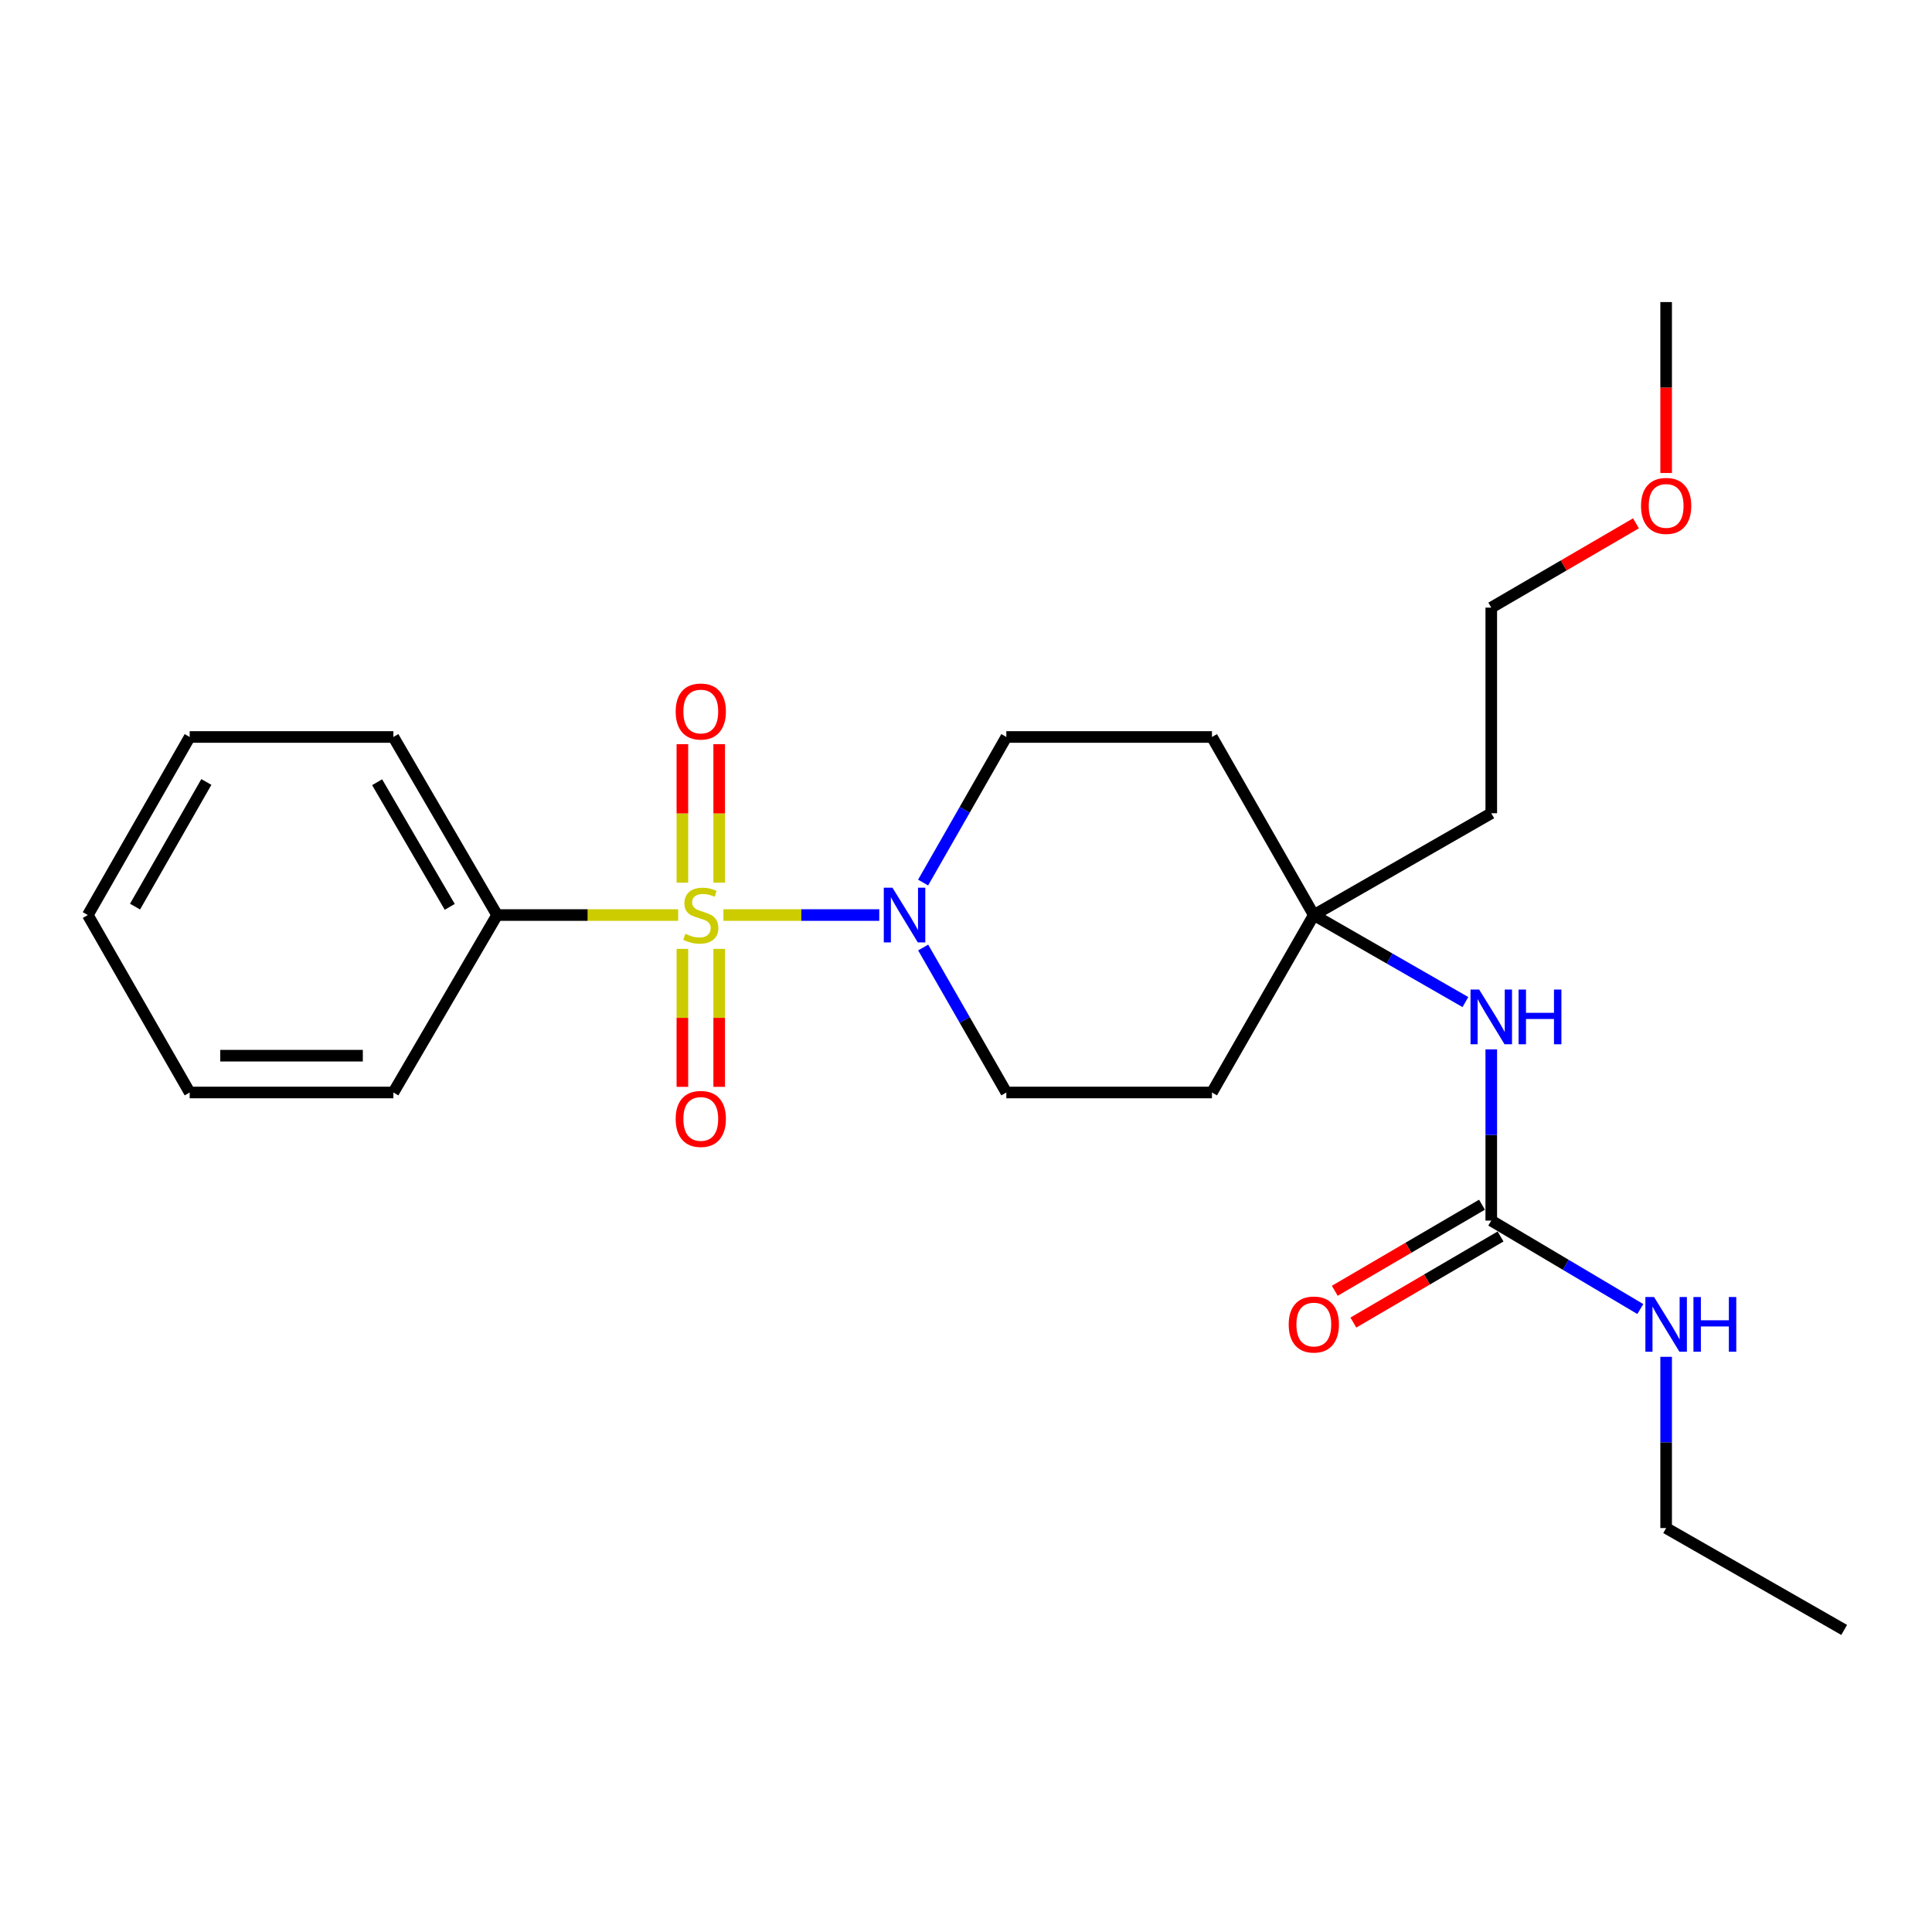 <?xml version='1.0' encoding='iso-8859-1'?>
<svg version='1.1' baseProfile='full'
              xmlns='http://www.w3.org/2000/svg'
                      xmlns:rdkit='http://www.rdkit.org/xml'
                      xmlns:xlink='http://www.w3.org/1999/xlink'
                  xml:space='preserve'
width='1000px' height='1000px' viewBox='0 0 1000 1000'>
<!-- END OF HEADER -->
<rect style='opacity:1.0;fill:#FFFFFF;stroke:none' width='1000' height='1000' x='0' y='0'> </rect>
<path class='bond-0' d='M 374.444,473.625 L 414.773,473.625' style='fill:none;fill-rule:evenodd;stroke:#CCCC00;stroke-width:6px;stroke-linecap:butt;stroke-linejoin:miter;stroke-opacity:1' />
<path class='bond-0' d='M 414.773,473.625 L 455.101,473.625' style='fill:none;fill-rule:evenodd;stroke:#0000FF;stroke-width:6px;stroke-linecap:butt;stroke-linejoin:miter;stroke-opacity:1' />
<path class='bond-2' d='M 353.202,491.141 L 353.202,526.847' style='fill:none;fill-rule:evenodd;stroke:#CCCC00;stroke-width:6px;stroke-linecap:butt;stroke-linejoin:miter;stroke-opacity:1' />
<path class='bond-2' d='M 353.202,526.847 L 353.202,562.554' style='fill:none;fill-rule:evenodd;stroke:#FF0000;stroke-width:6px;stroke-linecap:butt;stroke-linejoin:miter;stroke-opacity:1' />
<path class='bond-2' d='M 372.253,491.141 L 372.253,526.847' style='fill:none;fill-rule:evenodd;stroke:#CCCC00;stroke-width:6px;stroke-linecap:butt;stroke-linejoin:miter;stroke-opacity:1' />
<path class='bond-2' d='M 372.253,526.847 L 372.253,562.554' style='fill:none;fill-rule:evenodd;stroke:#FF0000;stroke-width:6px;stroke-linecap:butt;stroke-linejoin:miter;stroke-opacity:1' />
<path class='bond-3' d='M 372.253,456.869 L 372.253,421.023' style='fill:none;fill-rule:evenodd;stroke:#CCCC00;stroke-width:6px;stroke-linecap:butt;stroke-linejoin:miter;stroke-opacity:1' />
<path class='bond-3' d='M 372.253,421.023 L 372.253,385.176' style='fill:none;fill-rule:evenodd;stroke:#FF0000;stroke-width:6px;stroke-linecap:butt;stroke-linejoin:miter;stroke-opacity:1' />
<path class='bond-3' d='M 353.202,456.869 L 353.202,421.023' style='fill:none;fill-rule:evenodd;stroke:#CCCC00;stroke-width:6px;stroke-linecap:butt;stroke-linejoin:miter;stroke-opacity:1' />
<path class='bond-3' d='M 353.202,421.023 L 353.202,385.176' style='fill:none;fill-rule:evenodd;stroke:#FF0000;stroke-width:6px;stroke-linecap:butt;stroke-linejoin:miter;stroke-opacity:1' />
<path class='bond-5' d='M 351.012,473.625 L 304.156,473.625' style='fill:none;fill-rule:evenodd;stroke:#CCCC00;stroke-width:6px;stroke-linecap:butt;stroke-linejoin:miter;stroke-opacity:1' />
<path class='bond-5' d='M 304.156,473.625 L 257.301,473.625' style='fill:none;fill-rule:evenodd;stroke:#000000;stroke-width:6px;stroke-linecap:butt;stroke-linejoin:miter;stroke-opacity:1' />
<path class='bond-7' d='M 477.828,490.432 L 499.355,527.952' style='fill:none;fill-rule:evenodd;stroke:#0000FF;stroke-width:6px;stroke-linecap:butt;stroke-linejoin:miter;stroke-opacity:1' />
<path class='bond-7' d='M 499.355,527.952 L 520.882,565.472' style='fill:none;fill-rule:evenodd;stroke:#000000;stroke-width:6px;stroke-linecap:butt;stroke-linejoin:miter;stroke-opacity:1' />
<path class='bond-8' d='M 477.799,456.811 L 499.34,419.136' style='fill:none;fill-rule:evenodd;stroke:#0000FF;stroke-width:6px;stroke-linecap:butt;stroke-linejoin:miter;stroke-opacity:1' />
<path class='bond-8' d='M 499.34,419.136 L 520.882,381.461' style='fill:none;fill-rule:evenodd;stroke:#000000;stroke-width:6px;stroke-linecap:butt;stroke-linejoin:miter;stroke-opacity:1' />
<path class='bond-1' d='M 771.878,631.78 L 771.878,587.465' style='fill:none;fill-rule:evenodd;stroke:#000000;stroke-width:6px;stroke-linecap:butt;stroke-linejoin:miter;stroke-opacity:1' />
<path class='bond-1' d='M 771.878,587.465 L 771.878,543.149' style='fill:none;fill-rule:evenodd;stroke:#0000FF;stroke-width:6px;stroke-linecap:butt;stroke-linejoin:miter;stroke-opacity:1' />
<path class='bond-9' d='M 767.07,623.557 L 728.976,645.835' style='fill:none;fill-rule:evenodd;stroke:#000000;stroke-width:6px;stroke-linecap:butt;stroke-linejoin:miter;stroke-opacity:1' />
<path class='bond-9' d='M 728.976,645.835 L 690.883,668.112' style='fill:none;fill-rule:evenodd;stroke:#FF0000;stroke-width:6px;stroke-linecap:butt;stroke-linejoin:miter;stroke-opacity:1' />
<path class='bond-9' d='M 776.687,640.002 L 738.594,662.28' style='fill:none;fill-rule:evenodd;stroke:#000000;stroke-width:6px;stroke-linecap:butt;stroke-linejoin:miter;stroke-opacity:1' />
<path class='bond-9' d='M 738.594,662.28 L 700.5,684.557' style='fill:none;fill-rule:evenodd;stroke:#FF0000;stroke-width:6px;stroke-linecap:butt;stroke-linejoin:miter;stroke-opacity:1' />
<path class='bond-12' d='M 771.878,631.78 L 810.449,654.669' style='fill:none;fill-rule:evenodd;stroke:#000000;stroke-width:6px;stroke-linecap:butt;stroke-linejoin:miter;stroke-opacity:1' />
<path class='bond-12' d='M 810.449,654.669 L 849.02,677.558' style='fill:none;fill-rule:evenodd;stroke:#0000FF;stroke-width:6px;stroke-linecap:butt;stroke-linejoin:miter;stroke-opacity:1' />
<path class='bond-4' d='M 680.032,473.625 L 627.303,381.461' style='fill:none;fill-rule:evenodd;stroke:#000000;stroke-width:6px;stroke-linecap:butt;stroke-linejoin:miter;stroke-opacity:1' />
<path class='bond-6' d='M 680.032,473.625 L 719.261,496.147' style='fill:none;fill-rule:evenodd;stroke:#000000;stroke-width:6px;stroke-linecap:butt;stroke-linejoin:miter;stroke-opacity:1' />
<path class='bond-6' d='M 719.261,496.147 L 758.491,518.668' style='fill:none;fill-rule:evenodd;stroke:#0000FF;stroke-width:6px;stroke-linecap:butt;stroke-linejoin:miter;stroke-opacity:1' />
<path class='bond-13' d='M 680.032,473.625 L 771.878,420.928' style='fill:none;fill-rule:evenodd;stroke:#000000;stroke-width:6px;stroke-linecap:butt;stroke-linejoin:miter;stroke-opacity:1' />
<path class='bond-24' d='M 680.032,473.625 L 627.303,565.472' style='fill:none;fill-rule:evenodd;stroke:#000000;stroke-width:6px;stroke-linecap:butt;stroke-linejoin:miter;stroke-opacity:1' />
<path class='bond-15' d='M 257.301,473.625 L 203.609,381.461' style='fill:none;fill-rule:evenodd;stroke:#000000;stroke-width:6px;stroke-linecap:butt;stroke-linejoin:miter;stroke-opacity:1' />
<path class='bond-15' d='M 232.786,469.39 L 195.202,404.875' style='fill:none;fill-rule:evenodd;stroke:#000000;stroke-width:6px;stroke-linecap:butt;stroke-linejoin:miter;stroke-opacity:1' />
<path class='bond-16' d='M 257.301,473.625 L 203.609,565.472' style='fill:none;fill-rule:evenodd;stroke:#000000;stroke-width:6px;stroke-linecap:butt;stroke-linejoin:miter;stroke-opacity:1' />
<path class='bond-11' d='M 520.882,565.472 L 627.303,565.472' style='fill:none;fill-rule:evenodd;stroke:#000000;stroke-width:6px;stroke-linecap:butt;stroke-linejoin:miter;stroke-opacity:1' />
<path class='bond-10' d='M 520.882,381.461 L 627.303,381.461' style='fill:none;fill-rule:evenodd;stroke:#000000;stroke-width:6px;stroke-linecap:butt;stroke-linejoin:miter;stroke-opacity:1' />
<path class='bond-18' d='M 862.392,702.289 L 862.392,746.604' style='fill:none;fill-rule:evenodd;stroke:#0000FF;stroke-width:6px;stroke-linecap:butt;stroke-linejoin:miter;stroke-opacity:1' />
<path class='bond-18' d='M 862.392,746.604 L 862.392,790.919' style='fill:none;fill-rule:evenodd;stroke:#000000;stroke-width:6px;stroke-linecap:butt;stroke-linejoin:miter;stroke-opacity:1' />
<path class='bond-17' d='M 771.878,420.928 L 771.878,314.507' style='fill:none;fill-rule:evenodd;stroke:#000000;stroke-width:6px;stroke-linecap:butt;stroke-linejoin:miter;stroke-opacity:1' />
<path class='bond-14' d='M 846.773,270.877 L 809.326,292.692' style='fill:none;fill-rule:evenodd;stroke:#FF0000;stroke-width:6px;stroke-linecap:butt;stroke-linejoin:miter;stroke-opacity:1' />
<path class='bond-14' d='M 809.326,292.692 L 771.878,314.507' style='fill:none;fill-rule:evenodd;stroke:#000000;stroke-width:6px;stroke-linecap:butt;stroke-linejoin:miter;stroke-opacity:1' />
<path class='bond-19' d='M 862.392,244.823 L 862.392,200.587' style='fill:none;fill-rule:evenodd;stroke:#FF0000;stroke-width:6px;stroke-linecap:butt;stroke-linejoin:miter;stroke-opacity:1' />
<path class='bond-19' d='M 862.392,200.587 L 862.392,156.352' style='fill:none;fill-rule:evenodd;stroke:#000000;stroke-width:6px;stroke-linecap:butt;stroke-linejoin:miter;stroke-opacity:1' />
<path class='bond-22' d='M 203.609,381.461 L 98.183,381.461' style='fill:none;fill-rule:evenodd;stroke:#000000;stroke-width:6px;stroke-linecap:butt;stroke-linejoin:miter;stroke-opacity:1' />
<path class='bond-21' d='M 203.609,565.472 L 98.183,565.472' style='fill:none;fill-rule:evenodd;stroke:#000000;stroke-width:6px;stroke-linecap:butt;stroke-linejoin:miter;stroke-opacity:1' />
<path class='bond-21' d='M 187.795,546.421 L 113.997,546.421' style='fill:none;fill-rule:evenodd;stroke:#000000;stroke-width:6px;stroke-linecap:butt;stroke-linejoin:miter;stroke-opacity:1' />
<path class='bond-20' d='M 862.392,790.919 L 954.545,843.648' style='fill:none;fill-rule:evenodd;stroke:#000000;stroke-width:6px;stroke-linecap:butt;stroke-linejoin:miter;stroke-opacity:1' />
<path class='bond-23' d='M 98.183,565.472 L 45.455,473.625' style='fill:none;fill-rule:evenodd;stroke:#000000;stroke-width:6px;stroke-linecap:butt;stroke-linejoin:miter;stroke-opacity:1' />
<path class='bond-25' d='M 98.183,381.461 L 45.455,473.625' style='fill:none;fill-rule:evenodd;stroke:#000000;stroke-width:6px;stroke-linecap:butt;stroke-linejoin:miter;stroke-opacity:1' />
<path class='bond-25' d='M 106.81,404.746 L 69.9,469.261' style='fill:none;fill-rule:evenodd;stroke:#000000;stroke-width:6px;stroke-linecap:butt;stroke-linejoin:miter;stroke-opacity:1' />
<path  class='atom-0' d='M 354.727 483.345
Q 355.047 483.465, 356.367 484.025
Q 357.687 484.585, 359.127 484.945
Q 360.607 485.265, 362.047 485.265
Q 364.727 485.265, 366.287 483.985
Q 367.847 482.665, 367.847 480.385
Q 367.847 478.825, 367.047 477.865
Q 366.287 476.905, 365.087 476.385
Q 363.887 475.865, 361.887 475.265
Q 359.367 474.505, 357.847 473.785
Q 356.367 473.065, 355.287 471.545
Q 354.247 470.025, 354.247 467.465
Q 354.247 463.905, 356.647 461.705
Q 359.087 459.505, 363.887 459.505
Q 367.167 459.505, 370.887 461.065
L 369.967 464.145
Q 366.567 462.745, 364.007 462.745
Q 361.247 462.745, 359.727 463.905
Q 358.207 465.025, 358.247 466.985
Q 358.247 468.505, 359.007 469.425
Q 359.807 470.345, 360.927 470.865
Q 362.087 471.385, 364.007 471.985
Q 366.567 472.785, 368.087 473.585
Q 369.607 474.385, 370.687 476.025
Q 371.807 477.625, 371.807 480.385
Q 371.807 484.305, 369.167 486.425
Q 366.567 488.505, 362.207 488.505
Q 359.687 488.505, 357.767 487.945
Q 355.887 487.425, 353.647 486.505
L 354.727 483.345
' fill='#CCCC00'/>
<path  class='atom-1' d='M 461.925 459.465
L 471.205 474.465
Q 472.125 475.945, 473.605 478.625
Q 475.085 481.305, 475.165 481.465
L 475.165 459.465
L 478.925 459.465
L 478.925 487.785
L 475.045 487.785
L 465.085 471.385
Q 463.925 469.465, 462.685 467.265
Q 461.485 465.065, 461.125 464.385
L 461.125 487.785
L 457.445 487.785
L 457.445 459.465
L 461.925 459.465
' fill='#0000FF'/>
<path  class='atom-3' d='M 349.727 579.152
Q 349.727 572.352, 353.087 568.552
Q 356.447 564.752, 362.727 564.752
Q 369.007 564.752, 372.367 568.552
Q 375.727 572.352, 375.727 579.152
Q 375.727 586.032, 372.327 589.952
Q 368.927 593.832, 362.727 593.832
Q 356.487 593.832, 353.087 589.952
Q 349.727 586.072, 349.727 579.152
M 362.727 590.632
Q 367.047 590.632, 369.367 587.752
Q 371.727 584.832, 371.727 579.152
Q 371.727 573.592, 369.367 570.792
Q 367.047 567.952, 362.727 567.952
Q 358.407 567.952, 356.047 570.752
Q 353.727 573.552, 353.727 579.152
Q 353.727 584.872, 356.047 587.752
Q 358.407 590.632, 362.727 590.632
' fill='#FF0000'/>
<path  class='atom-4' d='M 349.727 368.279
Q 349.727 361.479, 353.087 357.679
Q 356.447 353.879, 362.727 353.879
Q 369.007 353.879, 372.367 357.679
Q 375.727 361.479, 375.727 368.279
Q 375.727 375.159, 372.327 379.079
Q 368.927 382.959, 362.727 382.959
Q 356.487 382.959, 353.087 379.079
Q 349.727 375.199, 349.727 368.279
M 362.727 379.759
Q 367.047 379.759, 369.367 376.879
Q 371.727 373.959, 371.727 368.279
Q 371.727 362.719, 369.367 359.919
Q 367.047 357.079, 362.727 357.079
Q 358.407 357.079, 356.047 359.879
Q 353.727 362.679, 353.727 368.279
Q 353.727 373.999, 356.047 376.879
Q 358.407 379.759, 362.727 379.759
' fill='#FF0000'/>
<path  class='atom-7' d='M 765.618 512.194
L 774.898 527.194
Q 775.818 528.674, 777.298 531.354
Q 778.778 534.034, 778.858 534.194
L 778.858 512.194
L 782.618 512.194
L 782.618 540.514
L 778.738 540.514
L 768.778 524.114
Q 767.618 522.194, 766.378 519.994
Q 765.178 517.794, 764.818 517.114
L 764.818 540.514
L 761.138 540.514
L 761.138 512.194
L 765.618 512.194
' fill='#0000FF'/>
<path  class='atom-7' d='M 786.018 512.194
L 789.858 512.194
L 789.858 524.234
L 804.338 524.234
L 804.338 512.194
L 808.178 512.194
L 808.178 540.514
L 804.338 540.514
L 804.338 527.434
L 789.858 527.434
L 789.858 540.514
L 786.018 540.514
L 786.018 512.194
' fill='#0000FF'/>
<path  class='atom-10' d='M 667.032 685.573
Q 667.032 678.773, 670.392 674.973
Q 673.752 671.173, 680.032 671.173
Q 686.312 671.173, 689.672 674.973
Q 693.032 678.773, 693.032 685.573
Q 693.032 692.453, 689.632 696.373
Q 686.232 700.253, 680.032 700.253
Q 673.792 700.253, 670.392 696.373
Q 667.032 692.493, 667.032 685.573
M 680.032 697.053
Q 684.352 697.053, 686.672 694.173
Q 689.032 691.253, 689.032 685.573
Q 689.032 680.013, 686.672 677.213
Q 684.352 674.373, 680.032 674.373
Q 675.712 674.373, 673.352 677.173
Q 671.032 679.973, 671.032 685.573
Q 671.032 691.293, 673.352 694.173
Q 675.712 697.053, 680.032 697.053
' fill='#FF0000'/>
<path  class='atom-13' d='M 856.132 671.333
L 865.412 686.333
Q 866.332 687.813, 867.812 690.493
Q 869.292 693.173, 869.372 693.333
L 869.372 671.333
L 873.132 671.333
L 873.132 699.653
L 869.252 699.653
L 859.292 683.253
Q 858.132 681.333, 856.892 679.133
Q 855.692 676.933, 855.332 676.253
L 855.332 699.653
L 851.652 699.653
L 851.652 671.333
L 856.132 671.333
' fill='#0000FF'/>
<path  class='atom-13' d='M 876.532 671.333
L 880.372 671.333
L 880.372 683.373
L 894.852 683.373
L 894.852 671.333
L 898.692 671.333
L 898.692 699.653
L 894.852 699.653
L 894.852 686.573
L 880.372 686.573
L 880.372 699.653
L 876.532 699.653
L 876.532 671.333
' fill='#0000FF'/>
<path  class='atom-15' d='M 849.392 261.858
Q 849.392 255.058, 852.752 251.258
Q 856.112 247.458, 862.392 247.458
Q 868.672 247.458, 872.032 251.258
Q 875.392 255.058, 875.392 261.858
Q 875.392 268.738, 871.992 272.658
Q 868.592 276.538, 862.392 276.538
Q 856.152 276.538, 852.752 272.658
Q 849.392 268.778, 849.392 261.858
M 862.392 273.338
Q 866.712 273.338, 869.032 270.458
Q 871.392 267.538, 871.392 261.858
Q 871.392 256.298, 869.032 253.498
Q 866.712 250.658, 862.392 250.658
Q 858.072 250.658, 855.712 253.458
Q 853.392 256.258, 853.392 261.858
Q 853.392 267.578, 855.712 270.458
Q 858.072 273.338, 862.392 273.338
' fill='#FF0000'/>
</svg>
